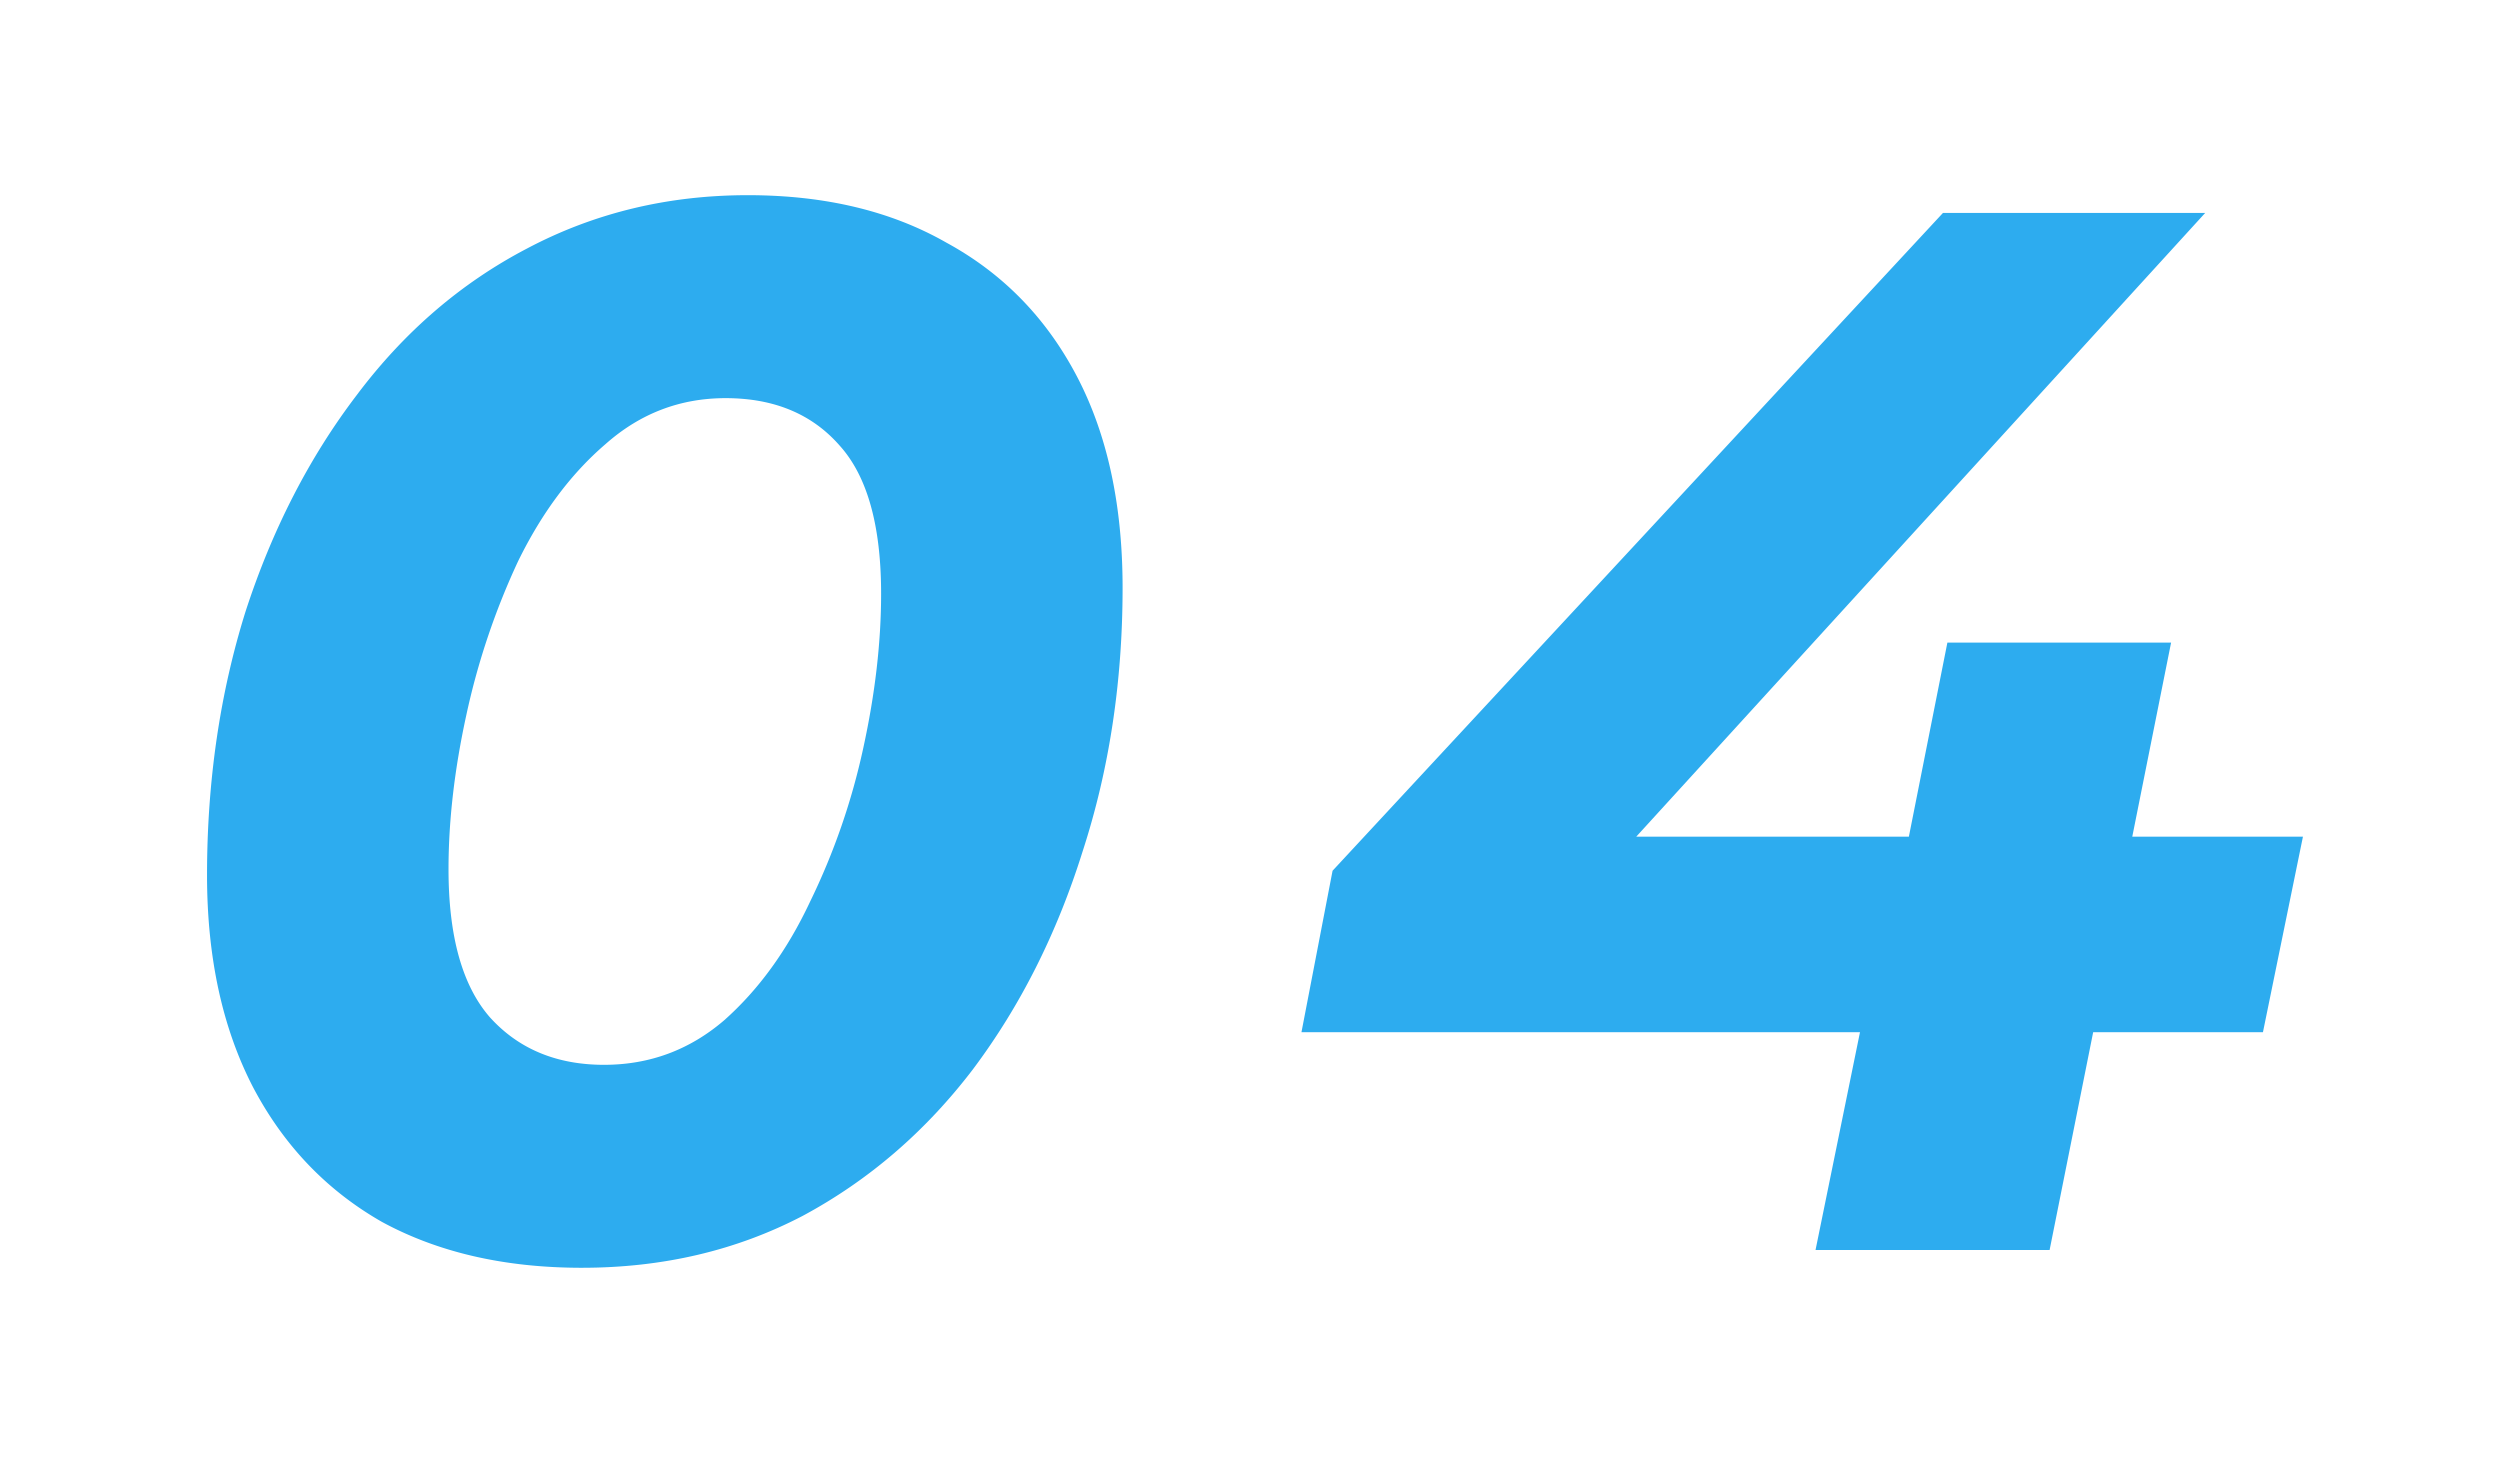 <svg width="108" height="63" fill="none" xmlns="http://www.w3.org/2000/svg"><g filter="url(#filter0_d_1201_105)"><path d="M25.136 50.768c-3.328 0-6.208-.661-8.64-1.984-2.39-1.365-4.245-3.307-5.568-5.824-1.323-2.56-1.984-5.61-1.984-9.152 0-4.053.555-7.85 1.664-11.392 1.152-3.541 2.752-6.656 4.8-9.344 2.048-2.73 4.501-4.843 7.36-6.336 2.901-1.536 6.08-2.304 9.536-2.304 3.328 0 6.187.683 8.576 2.048 2.432 1.323 4.31 3.243 5.632 5.76 1.323 2.517 1.984 5.568 1.984 9.152 0 4.053-.576 7.85-1.728 11.392-1.11 3.541-2.688 6.677-4.736 9.408-2.048 2.688-4.501 4.8-7.36 6.336-2.859 1.493-6.037 2.24-9.536 2.24zm.96-8.768c1.963 0 3.69-.64 5.184-1.92 1.493-1.323 2.73-3.03 3.712-5.12a29.24 29.24 0 002.304-6.656c.512-2.347.768-4.565.768-6.656 0-2.944-.597-5.077-1.792-6.4-1.195-1.365-2.837-2.048-4.928-2.048-1.963 0-3.69.661-5.184 1.984-1.493 1.28-2.752 2.965-3.776 5.056a31.324 31.324 0 00-2.24 6.656c-.512 2.347-.768 4.565-.768 6.656 0 2.901.597 5.035 1.792 6.4C22.405 41.317 24.048 42 26.096 42zm30.127-1.408l1.344-6.976L83.935 5.2h11.328l-25.92 28.416-5.248-1.472h35.392l-1.728 8.448H56.223zM78.431 50l1.92-9.408 2.112-8.448 1.664-8.384h9.664L88.543 50H78.431z" fill="#2DACEF"/></g><defs><filter id="filter0_d_1201_105" x=".944" y=".432" width="106.543" height="62.336" filterUnits="userSpaceOnUse" color-interpolation-filters="sRGB"><feFlood flood-opacity="0" result="BackgroundImageFix"/><feColorMatrix in="SourceAlpha" values="0 0 0 0 0 0 0 0 0 0 0 0 0 0 0 0 0 0 127 0" result="hardAlpha"/><feOffset dy="4"/><feGaussianBlur stdDeviation="4"/><feComposite in2="hardAlpha" operator="out"/><feColorMatrix values="0 0 0 0 0 0 0 0 0 0 0 0 0 0 0 0 0 0 0.15 0"/><feBlend in2="BackgroundImageFix" result="effect1_dropShadow_1201_105"/><feBlend in="SourceGraphic" in2="effect1_dropShadow_1201_105" result="shape"/></filter></defs></svg>